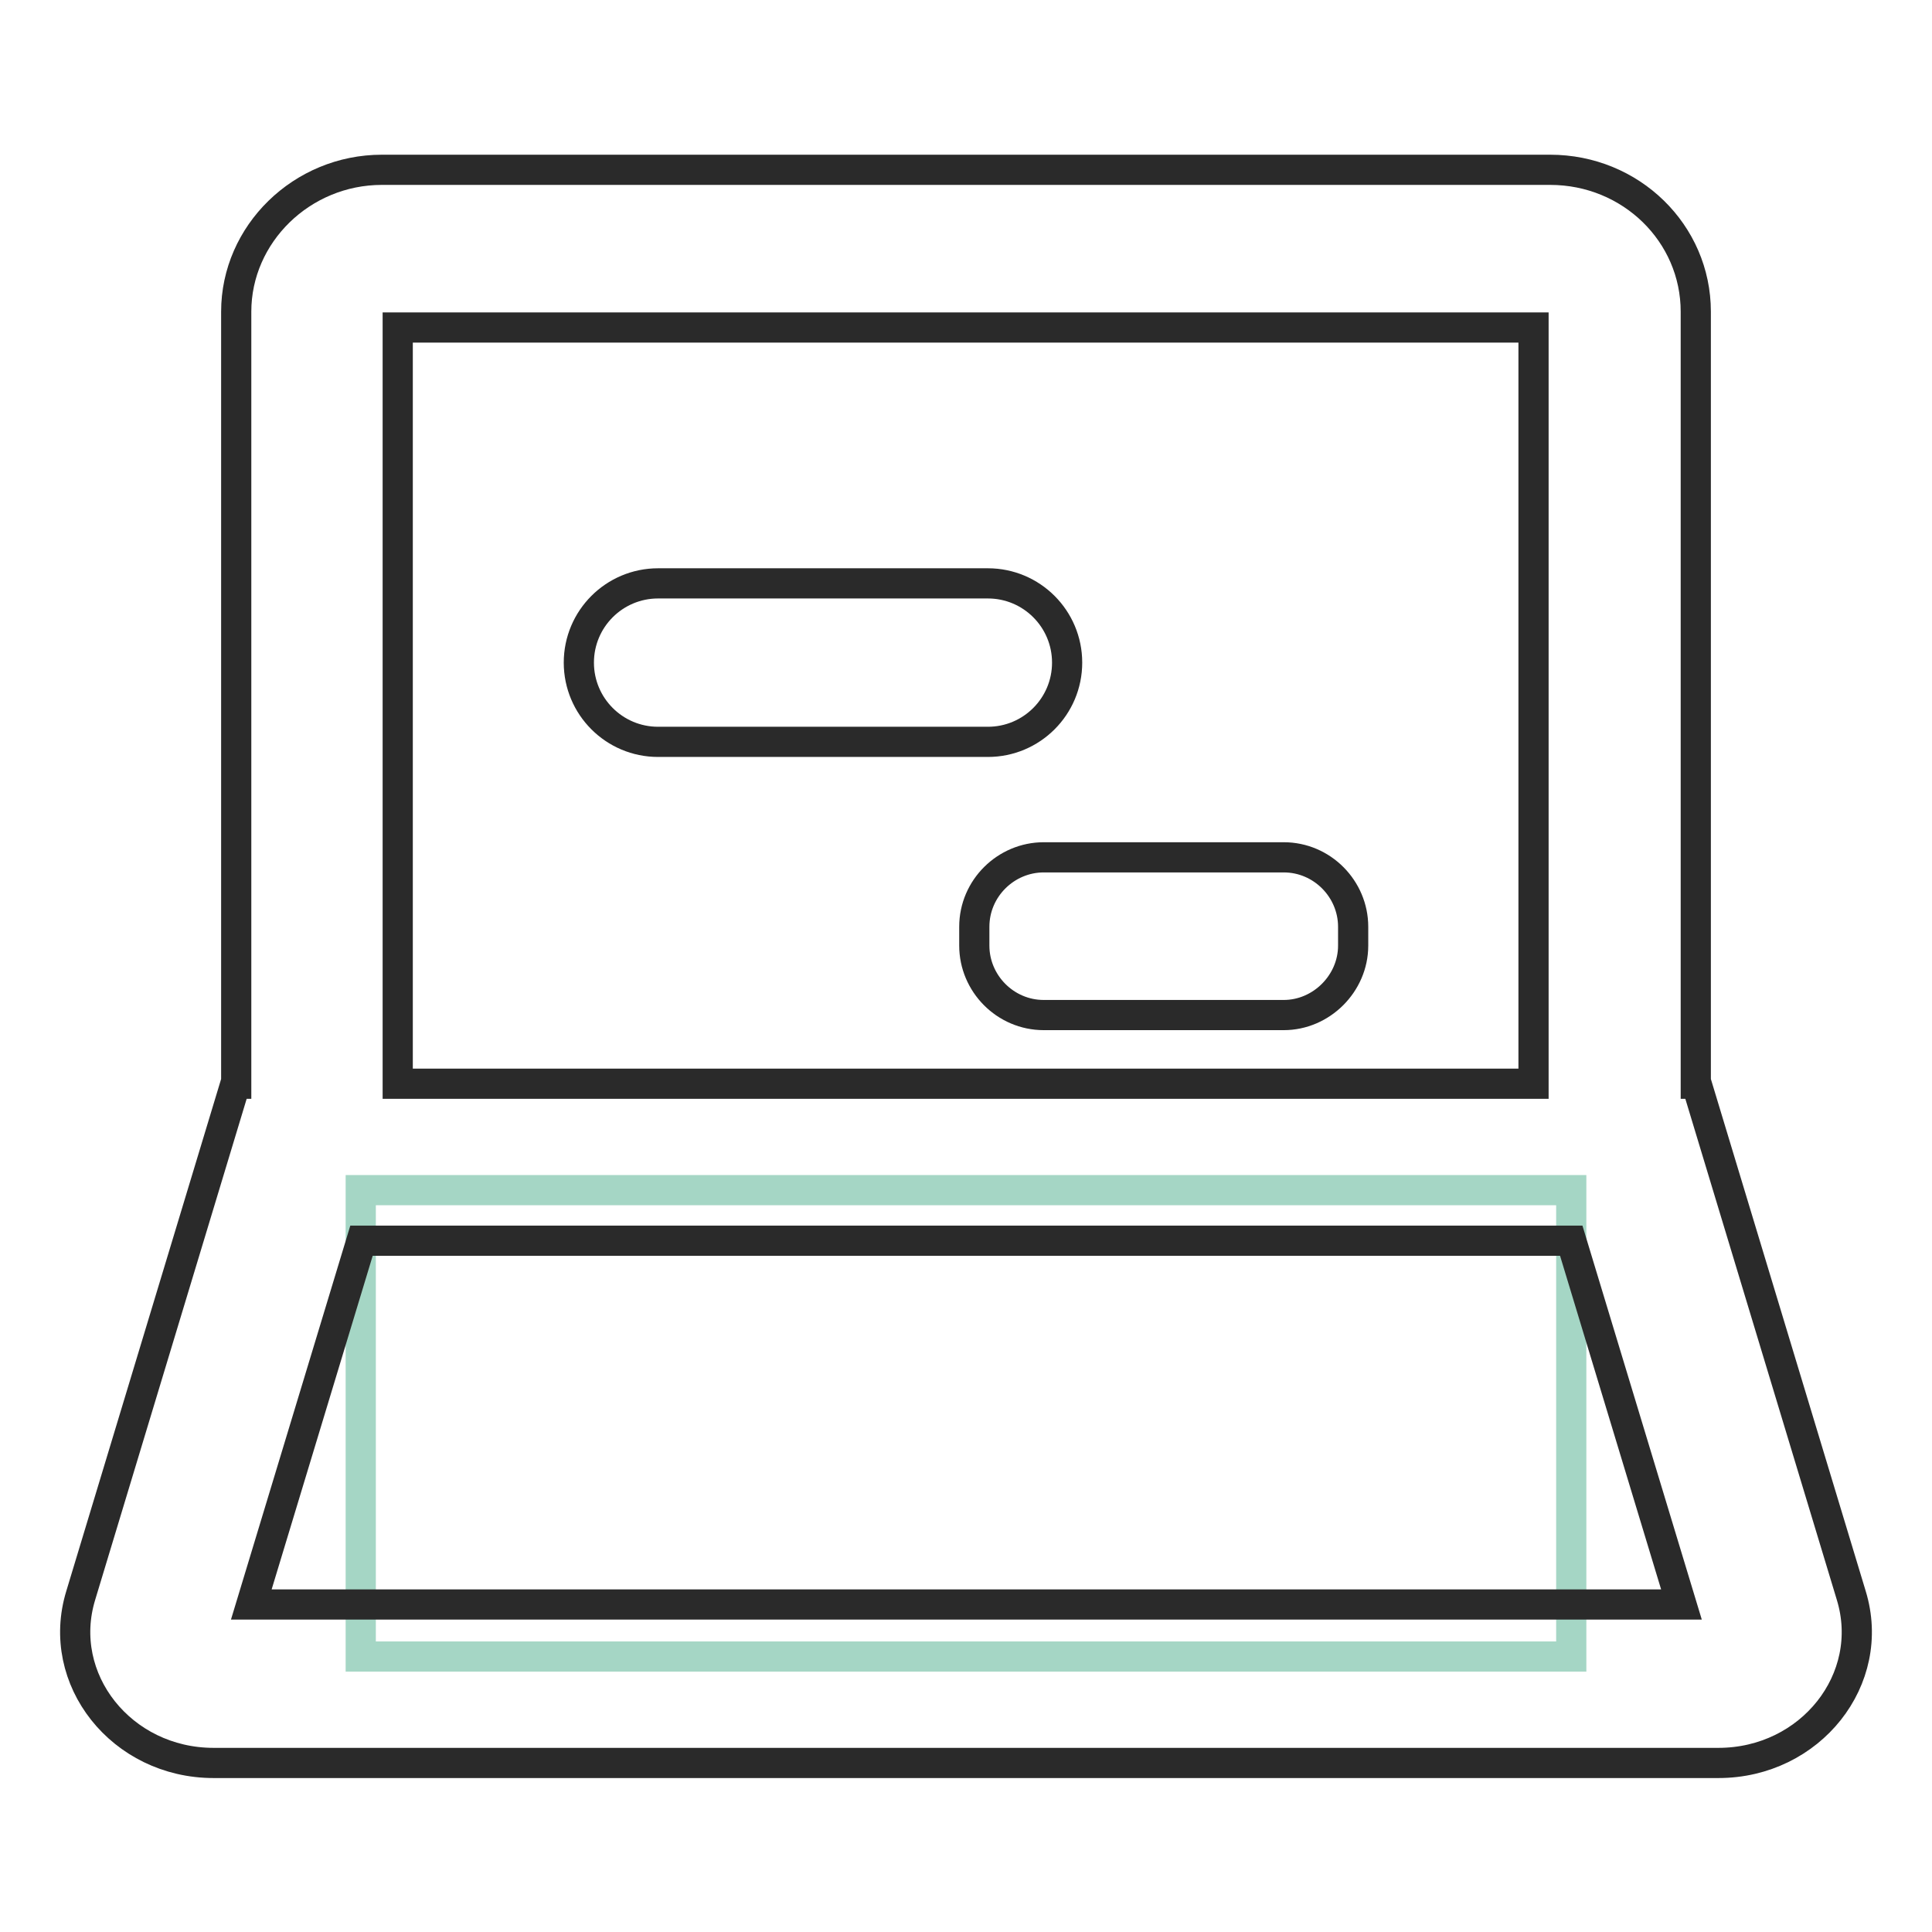<?xml version="1.0" encoding="utf-8"?>
<!-- Svg Vector Icons : http://www.onlinewebfonts.com/icon -->
<!DOCTYPE svg PUBLIC "-//W3C//DTD SVG 1.1//EN" "http://www.w3.org/Graphics/SVG/1.1/DTD/svg11.dtd">
<svg version="1.1" xmlns="http://www.w3.org/2000/svg" xmlns:xlink="http://www.w3.org/1999/xlink" x="0px" y="0px" viewBox="0 0 256 256" enable-background="new 0 0 256 256" xml:space="preserve">
<g> <path stroke-width="4" fill-opacity="0" stroke="#a5d6c5"  d="M47.8,157.7h160.4v61.8H47.8V157.7z"/> <path stroke-width="4" fill-opacity="0" stroke="#2a2a2a"  d="M245.3,211.4l-20.5-67.8h-0.1V41.3c0-10.4-8.6-18.8-19.3-18.8H50.6c-10.6,0-19.3,8.5-19.3,18.8v102.3h-0.1 l-20.5,67.8c-3.4,11.1,5.4,22.2,17.6,22.2h199.4C239.9,233.6,248.7,222.5,245.3,211.4z M52.7,43.4h150.5v100.2H52.7V43.4z  M33.3,212.6l14.6-48.2h160.3l14.6,48.2H33.3z"/> <path stroke-width="4" fill-opacity="0" stroke="#2a2a2a"  d="M130.9,98.3H87.2c-5.8,0-10.5-4.7-10.5-10.5c0-5.8,4.7-10.5,10.5-10.5h43.7c5.8,0,10.5,4.7,10.5,10.5 C141.4,93.6,136.7,98.3,130.9,98.3L130.9,98.3z M170.1,134.5h-31.8c-5.1,0-9.2-4.2-9.2-9.2v-2.5c0-5.1,4.2-9.2,9.2-9.2h31.8 c5.1,0,9.2,4.2,9.2,9.2v2.5C179.3,130.3,175.1,134.5,170.1,134.5L170.1,134.5z"/></g>
</svg>